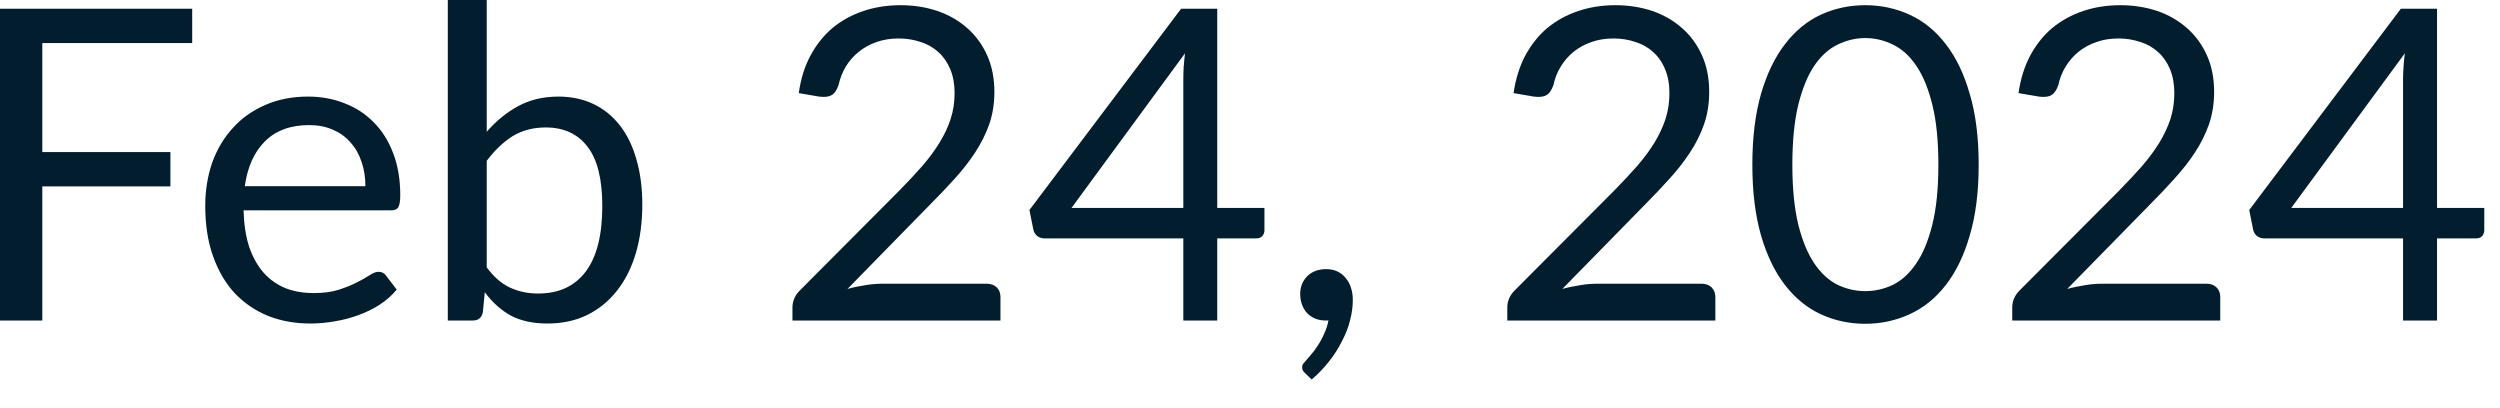 <?xml version="1.0" encoding="utf-8"?>
<svg xmlns="http://www.w3.org/2000/svg" fill="none" height="100%" overflow="visible" preserveAspectRatio="none" style="display: block;" viewBox="0 0 49 8" width="100%">
<path d="M0.829 0.844V2.981H3.34V3.654H0.829V6.282H0V0.171H3.767V0.844H0.829ZM7.162 3.65C7.162 3.474 7.136 3.313 7.085 3.168C7.036 3.021 6.964 2.894 6.867 2.789C6.774 2.681 6.658 2.599 6.522 2.541C6.385 2.481 6.23 2.452 6.056 2.452C5.692 2.452 5.404 2.559 5.191 2.772C4.981 2.982 4.85 3.275 4.798 3.65H7.162ZM7.776 5.676C7.682 5.79 7.569 5.889 7.439 5.974C7.308 6.058 7.167 6.125 7.016 6.18C6.868 6.233 6.716 6.273 6.556 6.299C6.396 6.327 6.239 6.341 6.082 6.341C5.784 6.341 5.508 6.292 5.255 6.192C5.005 6.09 4.788 5.942 4.603 5.749C4.42 5.552 4.279 5.312 4.177 5.024C4.073 4.736 4.023 4.407 4.023 4.033C4.023 3.733 4.069 3.452 4.158 3.19C4.253 2.928 4.387 2.702 4.561 2.512C4.733 2.318 4.946 2.168 5.196 2.059C5.446 1.948 5.727 1.893 6.04 1.893C6.299 1.893 6.538 1.938 6.757 2.026C6.978 2.111 7.168 2.236 7.328 2.401C7.49 2.562 7.616 2.765 7.708 3.007C7.799 3.244 7.845 3.519 7.845 3.825C7.845 3.945 7.831 4.024 7.805 4.064C7.781 4.104 7.732 4.123 7.66 4.123H4.774C4.781 4.396 4.818 4.634 4.883 4.836C4.952 5.037 5.046 5.206 5.165 5.343C5.286 5.478 5.427 5.578 5.592 5.647C5.756 5.712 5.942 5.744 6.146 5.744C6.337 5.744 6.501 5.723 6.637 5.68C6.777 5.634 6.896 5.587 6.995 5.535C7.095 5.484 7.177 5.438 7.243 5.395C7.312 5.35 7.369 5.327 7.418 5.327C7.481 5.327 7.528 5.351 7.563 5.398L7.776 5.676ZM9.54 5.241C9.679 5.429 9.831 5.561 9.997 5.637C10.165 5.715 10.347 5.753 10.547 5.753C10.954 5.753 11.264 5.61 11.481 5.322C11.697 5.034 11.805 4.608 11.805 4.038C11.805 3.51 11.708 3.121 11.514 2.874C11.324 2.625 11.051 2.498 10.696 2.498C10.448 2.498 10.233 2.556 10.047 2.669C9.866 2.783 9.697 2.944 9.54 3.152V5.241ZM9.54 2.583C9.721 2.373 9.927 2.206 10.154 2.081C10.384 1.956 10.649 1.893 10.947 1.893C11.2 1.893 11.427 1.942 11.63 2.038C11.834 2.134 12.008 2.276 12.151 2.46C12.293 2.643 12.401 2.864 12.474 3.126C12.551 3.388 12.589 3.682 12.589 4.009C12.589 4.358 12.547 4.676 12.462 4.964C12.376 5.251 12.253 5.497 12.09 5.701C11.931 5.904 11.736 6.061 11.507 6.175C11.277 6.286 11.018 6.341 10.73 6.341C10.446 6.341 10.206 6.289 10.009 6.184C9.816 6.076 9.647 5.924 9.502 5.727L9.464 6.12C9.441 6.229 9.375 6.282 9.267 6.282H8.777V0H9.54V2.583ZM19.34 5.561C19.423 5.561 19.488 5.586 19.537 5.633C19.586 5.682 19.609 5.744 19.609 5.822V6.282H15.532V6.021C15.532 5.968 15.543 5.912 15.566 5.855C15.589 5.799 15.624 5.746 15.673 5.697L17.63 3.732C17.793 3.566 17.941 3.409 18.073 3.258C18.207 3.104 18.321 2.95 18.414 2.797C18.509 2.644 18.582 2.489 18.632 2.332C18.684 2.174 18.71 2.005 18.71 1.825C18.71 1.645 18.681 1.49 18.625 1.356C18.567 1.219 18.489 1.107 18.39 1.019C18.293 0.931 18.178 0.865 18.044 0.823C17.91 0.777 17.767 0.754 17.613 0.754C17.456 0.754 17.313 0.777 17.182 0.823C17.051 0.868 16.935 0.932 16.833 1.014C16.733 1.094 16.649 1.19 16.58 1.301C16.513 1.411 16.465 1.534 16.436 1.666C16.402 1.767 16.355 1.834 16.296 1.867C16.238 1.899 16.157 1.907 16.052 1.893L15.656 1.825C15.695 1.546 15.771 1.301 15.886 1.088C16.003 0.871 16.148 0.69 16.321 0.545C16.497 0.401 16.698 0.291 16.922 0.216C17.147 0.14 17.389 0.102 17.651 0.102C17.91 0.102 18.152 0.14 18.376 0.216C18.602 0.294 18.797 0.407 18.961 0.554C19.126 0.699 19.255 0.876 19.35 1.088C19.443 1.298 19.49 1.537 19.49 1.803C19.49 2.03 19.456 2.242 19.388 2.439C19.319 2.632 19.226 2.816 19.11 2.993C18.993 3.17 18.859 3.342 18.705 3.51C18.555 3.677 18.393 3.846 18.222 4.017L16.611 5.663C16.725 5.631 16.839 5.609 16.957 5.59C17.072 5.57 17.185 5.561 17.293 5.561H19.34ZM23.193 4.076V1.557C23.193 1.482 23.196 1.401 23.2 1.313C23.206 1.225 23.216 1.135 23.226 1.045L21.001 4.076H23.193ZM24.783 4.076V4.512C24.783 4.558 24.769 4.596 24.74 4.628C24.715 4.658 24.673 4.673 24.617 4.673H23.858V6.282H23.193V4.673H20.48C20.424 4.673 20.373 4.658 20.331 4.628C20.291 4.593 20.265 4.551 20.254 4.503L20.177 4.116L23.15 0.171H23.858V4.076H24.783ZM25.581 7.315C25.558 7.295 25.543 7.275 25.534 7.258C25.526 7.241 25.522 7.22 25.522 7.194C25.522 7.174 25.528 7.155 25.538 7.135C25.554 7.115 25.569 7.097 25.586 7.08C25.615 7.048 25.65 7.007 25.692 6.955C25.738 6.905 25.784 6.844 25.829 6.772C25.875 6.704 25.916 6.628 25.953 6.542C25.992 6.46 26.021 6.372 26.038 6.277C26.029 6.28 26.02 6.282 26.008 6.282C26 6.282 25.991 6.282 25.982 6.282C25.834 6.282 25.714 6.233 25.619 6.137C25.529 6.037 25.484 5.91 25.484 5.758C25.484 5.624 25.529 5.51 25.619 5.417C25.714 5.322 25.837 5.275 25.991 5.275C26.076 5.275 26.152 5.29 26.216 5.322C26.282 5.354 26.337 5.397 26.379 5.455C26.425 5.508 26.459 5.572 26.481 5.647C26.504 5.717 26.515 5.796 26.515 5.881C26.515 6.009 26.497 6.143 26.46 6.282C26.427 6.419 26.373 6.553 26.302 6.687C26.235 6.824 26.151 6.955 26.05 7.083C25.951 7.211 25.837 7.33 25.709 7.438L25.581 7.315ZM33.351 5.561C33.435 5.561 33.499 5.586 33.548 5.633C33.596 5.682 33.621 5.744 33.621 5.822V6.282H29.543V6.021C29.543 5.968 29.554 5.912 29.577 5.855C29.599 5.799 29.636 5.746 29.683 5.697L31.642 3.732C31.804 3.566 31.951 3.409 32.085 3.258C32.219 3.104 32.332 2.95 32.427 2.797C32.52 2.644 32.593 2.489 32.644 2.332C32.695 2.174 32.721 2.005 32.721 1.825C32.721 1.645 32.692 1.49 32.635 1.356C32.579 1.219 32.5 1.107 32.401 1.019C32.305 0.931 32.189 0.865 32.055 0.823C31.921 0.777 31.778 0.754 31.624 0.754C31.468 0.754 31.324 0.777 31.194 0.823C31.063 0.868 30.946 0.932 30.844 1.014C30.745 1.094 30.661 1.19 30.593 1.301C30.524 1.411 30.475 1.534 30.448 1.666C30.413 1.767 30.366 1.834 30.306 1.867C30.25 1.899 30.169 1.907 30.064 1.893L29.666 1.825C29.706 1.546 29.784 1.301 29.896 1.088C30.014 0.871 30.159 0.69 30.332 0.545C30.509 0.401 30.708 0.291 30.934 0.216C31.158 0.14 31.401 0.102 31.663 0.102C31.921 0.102 32.163 0.14 32.389 0.216C32.612 0.294 32.807 0.407 32.972 0.554C33.136 0.699 33.266 0.876 33.36 1.088C33.455 1.298 33.5 1.537 33.5 1.803C33.5 2.03 33.467 2.242 33.398 2.439C33.33 2.632 33.239 2.816 33.121 2.993C33.005 3.17 32.87 3.342 32.716 3.51C32.565 3.677 32.405 3.846 32.235 4.017L30.622 5.663C30.736 5.631 30.852 5.609 30.967 5.59C31.085 5.57 31.196 5.561 31.304 5.561H33.351ZM38.782 3.228C38.782 3.762 38.724 4.225 38.606 4.618C38.494 5.008 38.337 5.331 38.137 5.587C37.939 5.843 37.703 6.034 37.43 6.158C37.159 6.283 36.87 6.346 36.559 6.346C36.247 6.346 35.956 6.283 35.685 6.158C35.418 6.034 35.185 5.843 34.986 5.587C34.788 5.331 34.631 5.008 34.517 4.618C34.404 4.225 34.346 3.762 34.346 3.228C34.346 2.693 34.404 2.23 34.517 1.837C34.631 1.446 34.788 1.121 34.986 0.865C35.185 0.606 35.418 0.414 35.685 0.289C35.956 0.165 36.247 0.102 36.559 0.102C36.87 0.102 37.159 0.165 37.43 0.289C37.703 0.414 37.939 0.606 38.137 0.865C38.337 1.121 38.494 1.446 38.606 1.837C38.724 2.23 38.782 2.693 38.782 3.228ZM37.992 3.228C37.992 2.762 37.953 2.37 37.874 2.055C37.796 1.736 37.691 1.481 37.558 1.287C37.427 1.094 37.275 0.957 37.101 0.874C36.928 0.789 36.748 0.746 36.559 0.746C36.372 0.746 36.192 0.789 36.018 0.874C35.845 0.957 35.692 1.094 35.561 1.287C35.43 1.481 35.325 1.736 35.246 2.055C35.17 2.37 35.13 2.762 35.13 3.228C35.13 3.694 35.17 4.085 35.246 4.401C35.325 4.716 35.43 4.97 35.561 5.164C35.692 5.357 35.845 5.497 36.018 5.583C36.192 5.665 36.372 5.706 36.559 5.706C36.748 5.706 36.928 5.665 37.101 5.583C37.275 5.497 37.427 5.357 37.558 5.164C37.691 4.97 37.796 4.716 37.874 4.401C37.953 4.085 37.992 3.694 37.992 3.228ZM43.248 5.561C43.33 5.561 43.395 5.586 43.444 5.633C43.493 5.682 43.517 5.744 43.517 5.822V6.282H39.44V6.021C39.44 5.968 39.45 5.912 39.473 5.855C39.496 5.799 39.532 5.746 39.58 5.697L41.539 3.732C41.7 3.566 41.848 3.409 41.982 3.258C42.114 3.104 42.229 2.95 42.323 2.797C42.416 2.644 42.489 2.489 42.541 2.332C42.591 2.174 42.617 2.005 42.617 1.825C42.617 1.645 42.588 1.49 42.532 1.356C42.475 1.219 42.396 1.107 42.297 1.019C42.2 0.931 42.085 0.865 41.951 0.823C41.817 0.777 41.674 0.754 41.52 0.754C41.365 0.754 41.22 0.777 41.091 0.823C40.96 0.868 40.843 0.932 40.74 1.014C40.641 1.094 40.558 1.19 40.489 1.301C40.42 1.411 40.372 1.534 40.344 1.666C40.309 1.767 40.262 1.834 40.203 1.867C40.146 1.899 40.066 1.907 39.961 1.893L39.563 1.825C39.602 1.546 39.68 1.301 39.793 1.088C39.91 0.871 40.055 0.69 40.229 0.545C40.405 0.401 40.605 0.291 40.83 0.216C41.054 0.14 41.298 0.102 41.56 0.102C41.817 0.102 42.059 0.14 42.285 0.216C42.509 0.294 42.704 0.407 42.868 0.554C43.033 0.699 43.162 0.876 43.257 1.088C43.351 1.298 43.397 1.537 43.397 1.803C43.397 2.03 43.363 2.242 43.295 2.439C43.226 2.632 43.135 2.816 43.018 2.993C42.902 3.17 42.766 3.342 42.612 3.51C42.462 3.677 42.302 3.846 42.131 4.017L40.518 5.663C40.632 5.631 40.748 5.609 40.864 5.59C40.981 5.57 41.092 5.561 41.2 5.561H43.248ZM47.1 4.076V1.557C47.1 1.482 47.103 1.401 47.109 1.313C47.114 1.225 47.123 1.135 47.135 1.045L44.908 4.076H47.1ZM48.692 4.076V4.512C48.692 4.558 48.676 4.596 48.649 4.628C48.623 4.658 48.582 4.673 48.524 4.673H47.766V6.282H47.1V4.673H44.387C44.331 4.673 44.28 4.658 44.238 4.628C44.198 4.593 44.172 4.551 44.162 4.503L44.085 4.116L47.057 0.171H47.766V4.076H48.692Z" fill="#021D2D" id="Vector"/>
</svg>